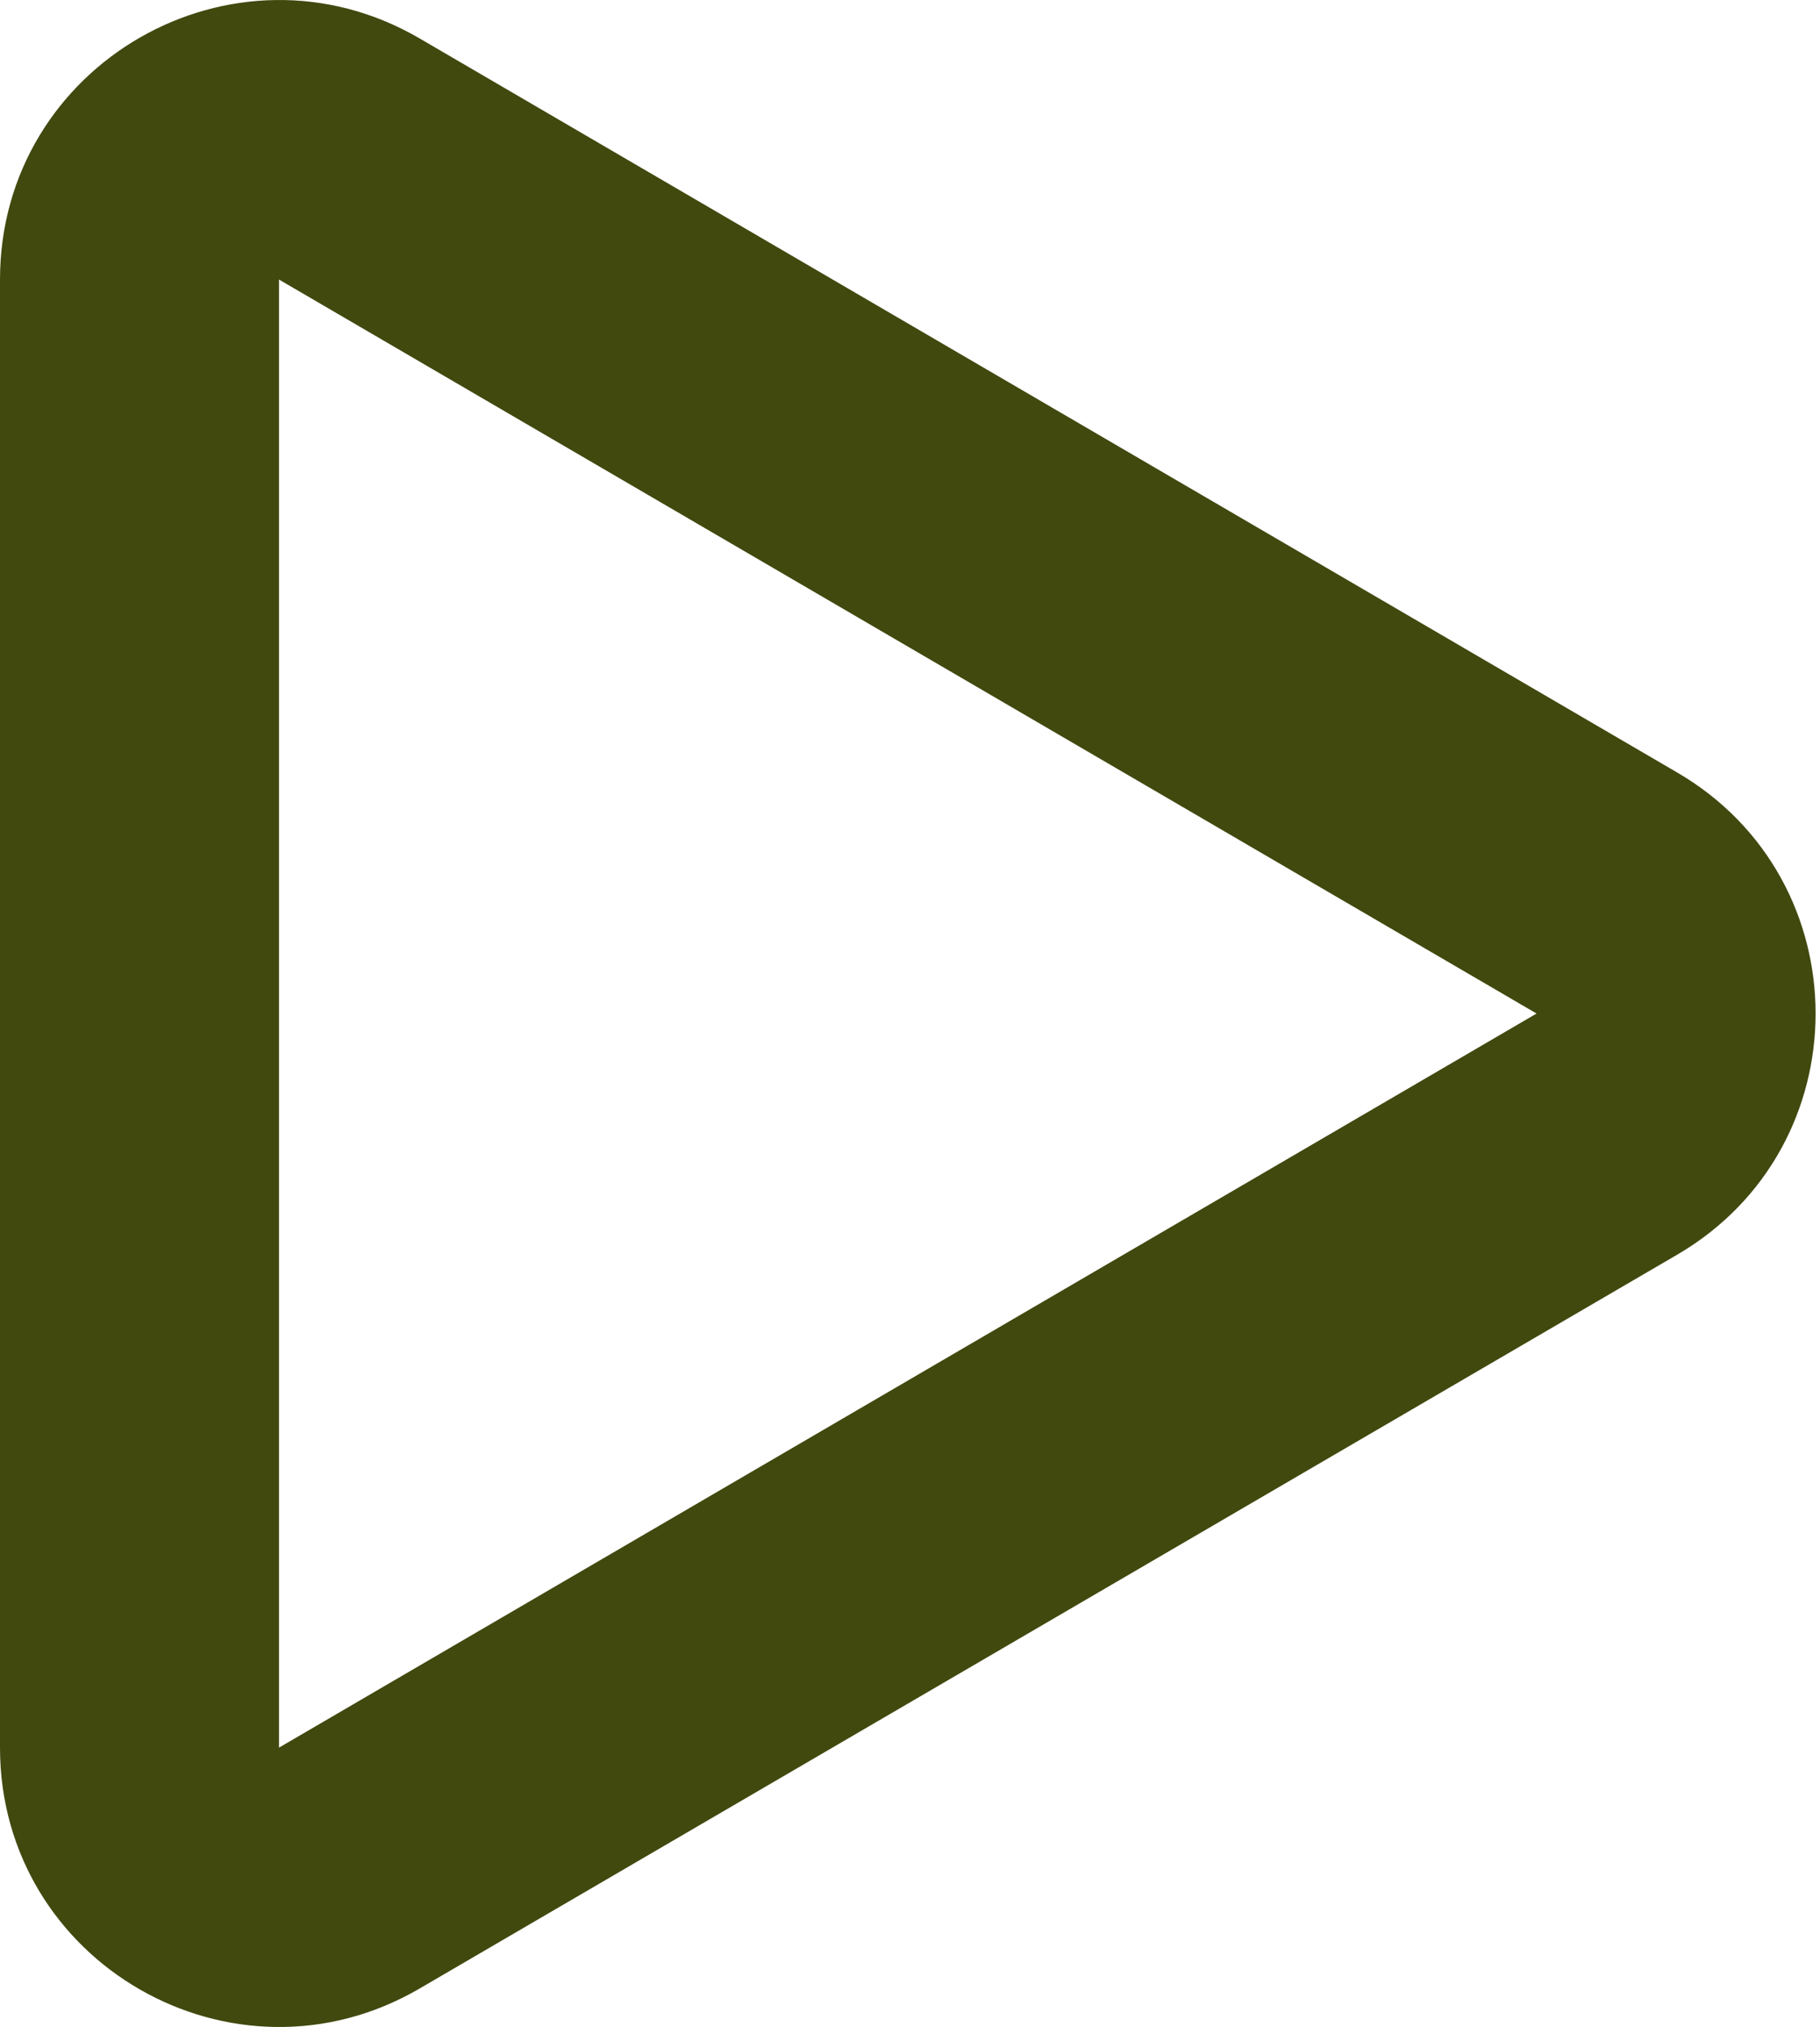 <?xml version="1.0" encoding="UTF-8"?> <svg xmlns="http://www.w3.org/2000/svg" width="53" height="59" viewBox="0 0 53 59" fill="none"> <path d="M0 8.137C0 1.865 6.8 -2.039 12.219 1.118L48.841 22.485C54.215 25.617 54.215 33.384 48.841 36.52L12.219 57.88C6.8 61.04 0 57.137 0 50.868V8.137ZM44.746 29.501L8.125 8.137V50.868L44.746 29.501Z" fill="#41490F"></path> </svg> 